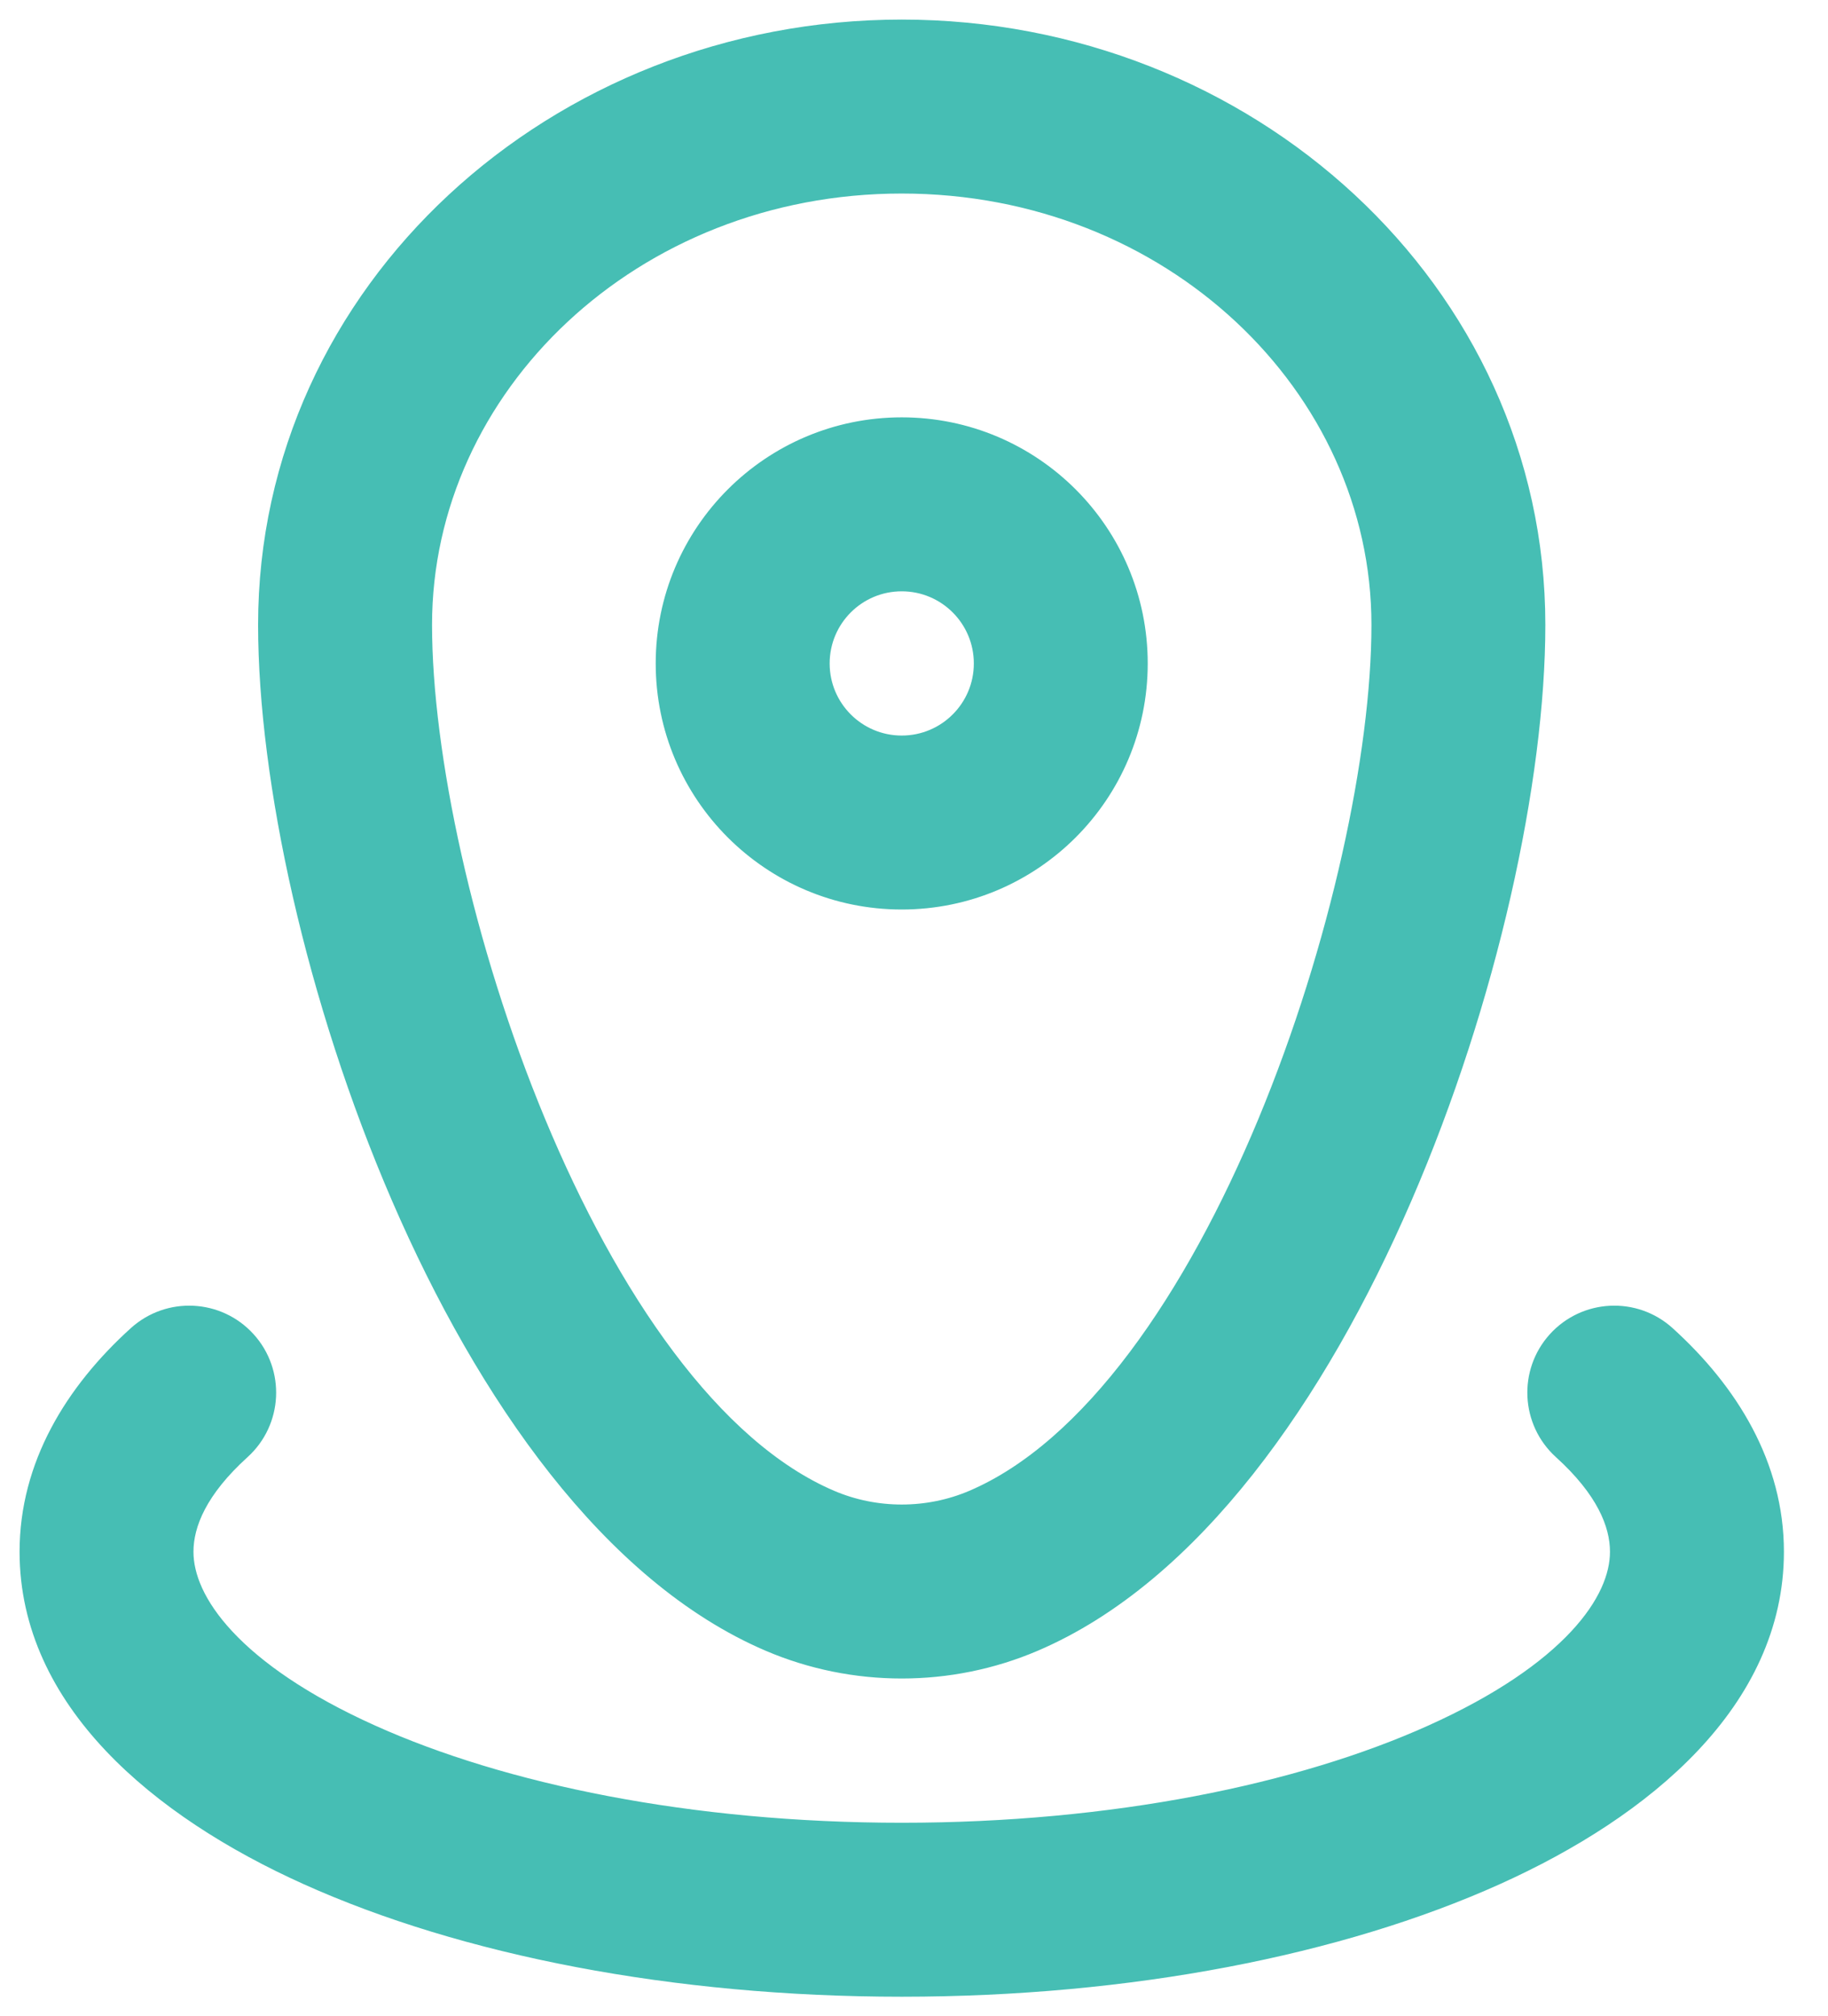 <svg xmlns="http://www.w3.org/2000/svg" width="39" height="43" viewBox="0 0 39 43" fill="none"><path d="M19.238 0.709C11.924 0.709 5.798 6.253 5.798 13.325C5.798 16.605 6.812 21.29 8.635 25.501C10.453 29.7 13.111 33.51 16.452 34.937C18.223 35.694 20.253 35.694 22.024 34.937C25.366 33.51 28.023 29.7 29.841 25.501C31.664 21.29 32.678 16.605 32.678 13.325C32.678 6.253 26.552 0.709 19.238 0.709ZM8.926 13.325C8.926 8.188 13.436 3.836 19.238 3.836C25.041 3.836 29.551 8.188 29.551 13.325C29.551 16.101 28.669 20.241 27.117 23.974C26.342 25.838 25.404 27.59 24.334 29.013C23.262 30.438 22.071 31.516 20.796 32.061C19.809 32.483 18.667 32.483 17.681 32.061C16.405 31.516 15.214 30.438 14.143 29.013C13.072 27.59 12.135 25.838 11.36 23.974C9.808 20.241 8.926 16.101 8.926 13.325ZM17.409 14.149C17.409 13.138 18.228 12.319 19.238 12.319C20.249 12.319 21.068 13.138 21.068 14.149C21.068 15.159 20.249 15.978 19.238 15.978C18.228 15.978 17.409 15.159 17.409 14.149ZM19.238 9.192C16.501 9.192 14.281 11.411 14.281 14.149C14.281 16.886 16.501 19.105 19.238 19.105C21.976 19.105 24.195 16.886 24.195 14.149C24.195 11.411 21.976 9.192 19.238 9.192ZM5.086 30.859C5.726 30.279 5.775 29.29 5.195 28.65C4.615 28.01 3.627 27.961 2.986 28.541C1.654 29.747 0.709 31.289 0.709 33.093C0.709 36.2 3.433 38.492 6.6 39.917C9.915 41.409 14.384 42.291 19.238 42.291C24.092 42.291 28.562 41.409 31.877 39.917C35.044 38.492 37.768 36.2 37.768 33.093C37.768 31.289 36.822 29.747 35.49 28.541C34.85 27.961 33.861 28.01 33.281 28.65C32.702 29.29 32.751 30.279 33.391 30.859C34.316 31.696 34.64 32.458 34.64 33.093C34.64 33.646 34.378 34.301 33.731 34.994C33.084 35.687 32.065 36.403 30.593 37.065C27.768 38.337 23.755 39.164 19.238 39.164C14.722 39.164 10.709 38.337 7.883 37.065C6.411 36.403 5.393 35.687 4.746 34.994C4.099 34.301 3.836 33.646 3.836 33.093C3.836 32.458 4.161 31.696 5.086 30.859Z" fill="#46BEB4" stroke="#46BEB4" stroke-width="0.583" stroke-linecap="round"></path></svg>
